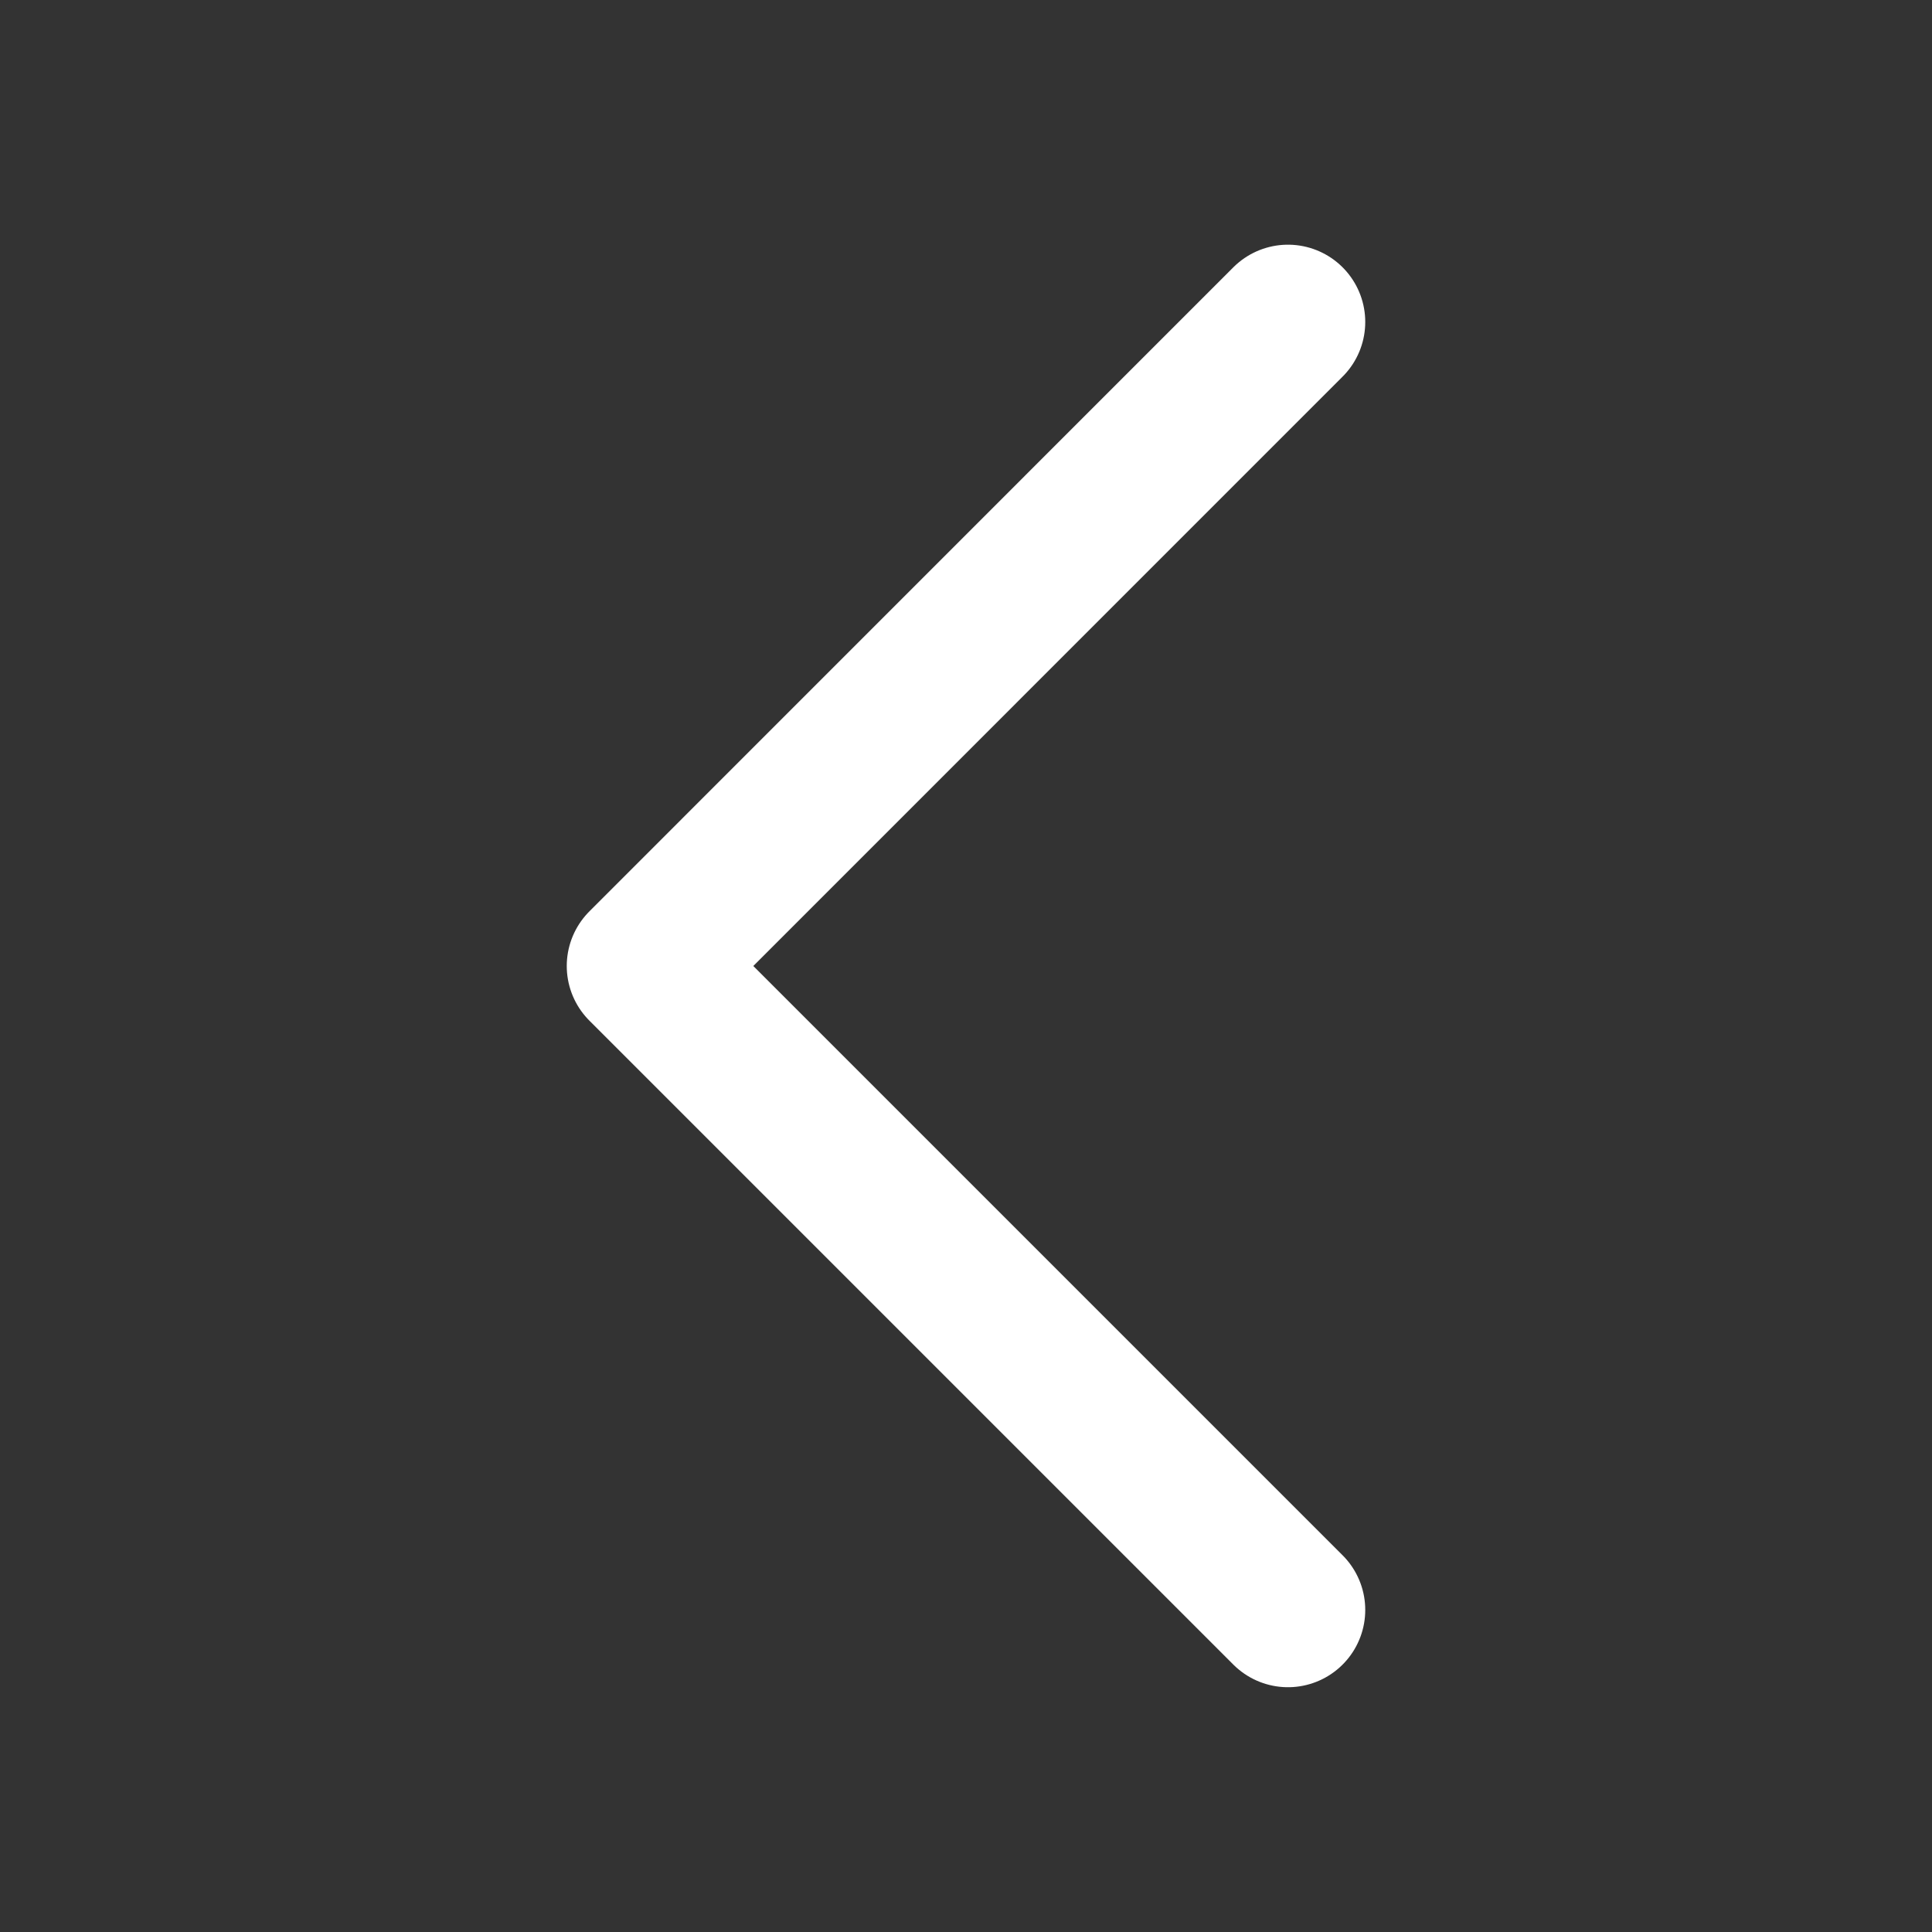 <svg width="20" height="20" viewBox="0 0 20 20" fill="none" xmlns="http://www.w3.org/2000/svg">
<rect x="0" y="0" width="20" height="20" fill="#333333" stroke="none"/>
<path d="M13.333 3.333L6.667 10L13.333 16.666" stroke="white" stroke-width="1.6" stroke-linecap="round" stroke-linejoin="round"/>
</svg>
